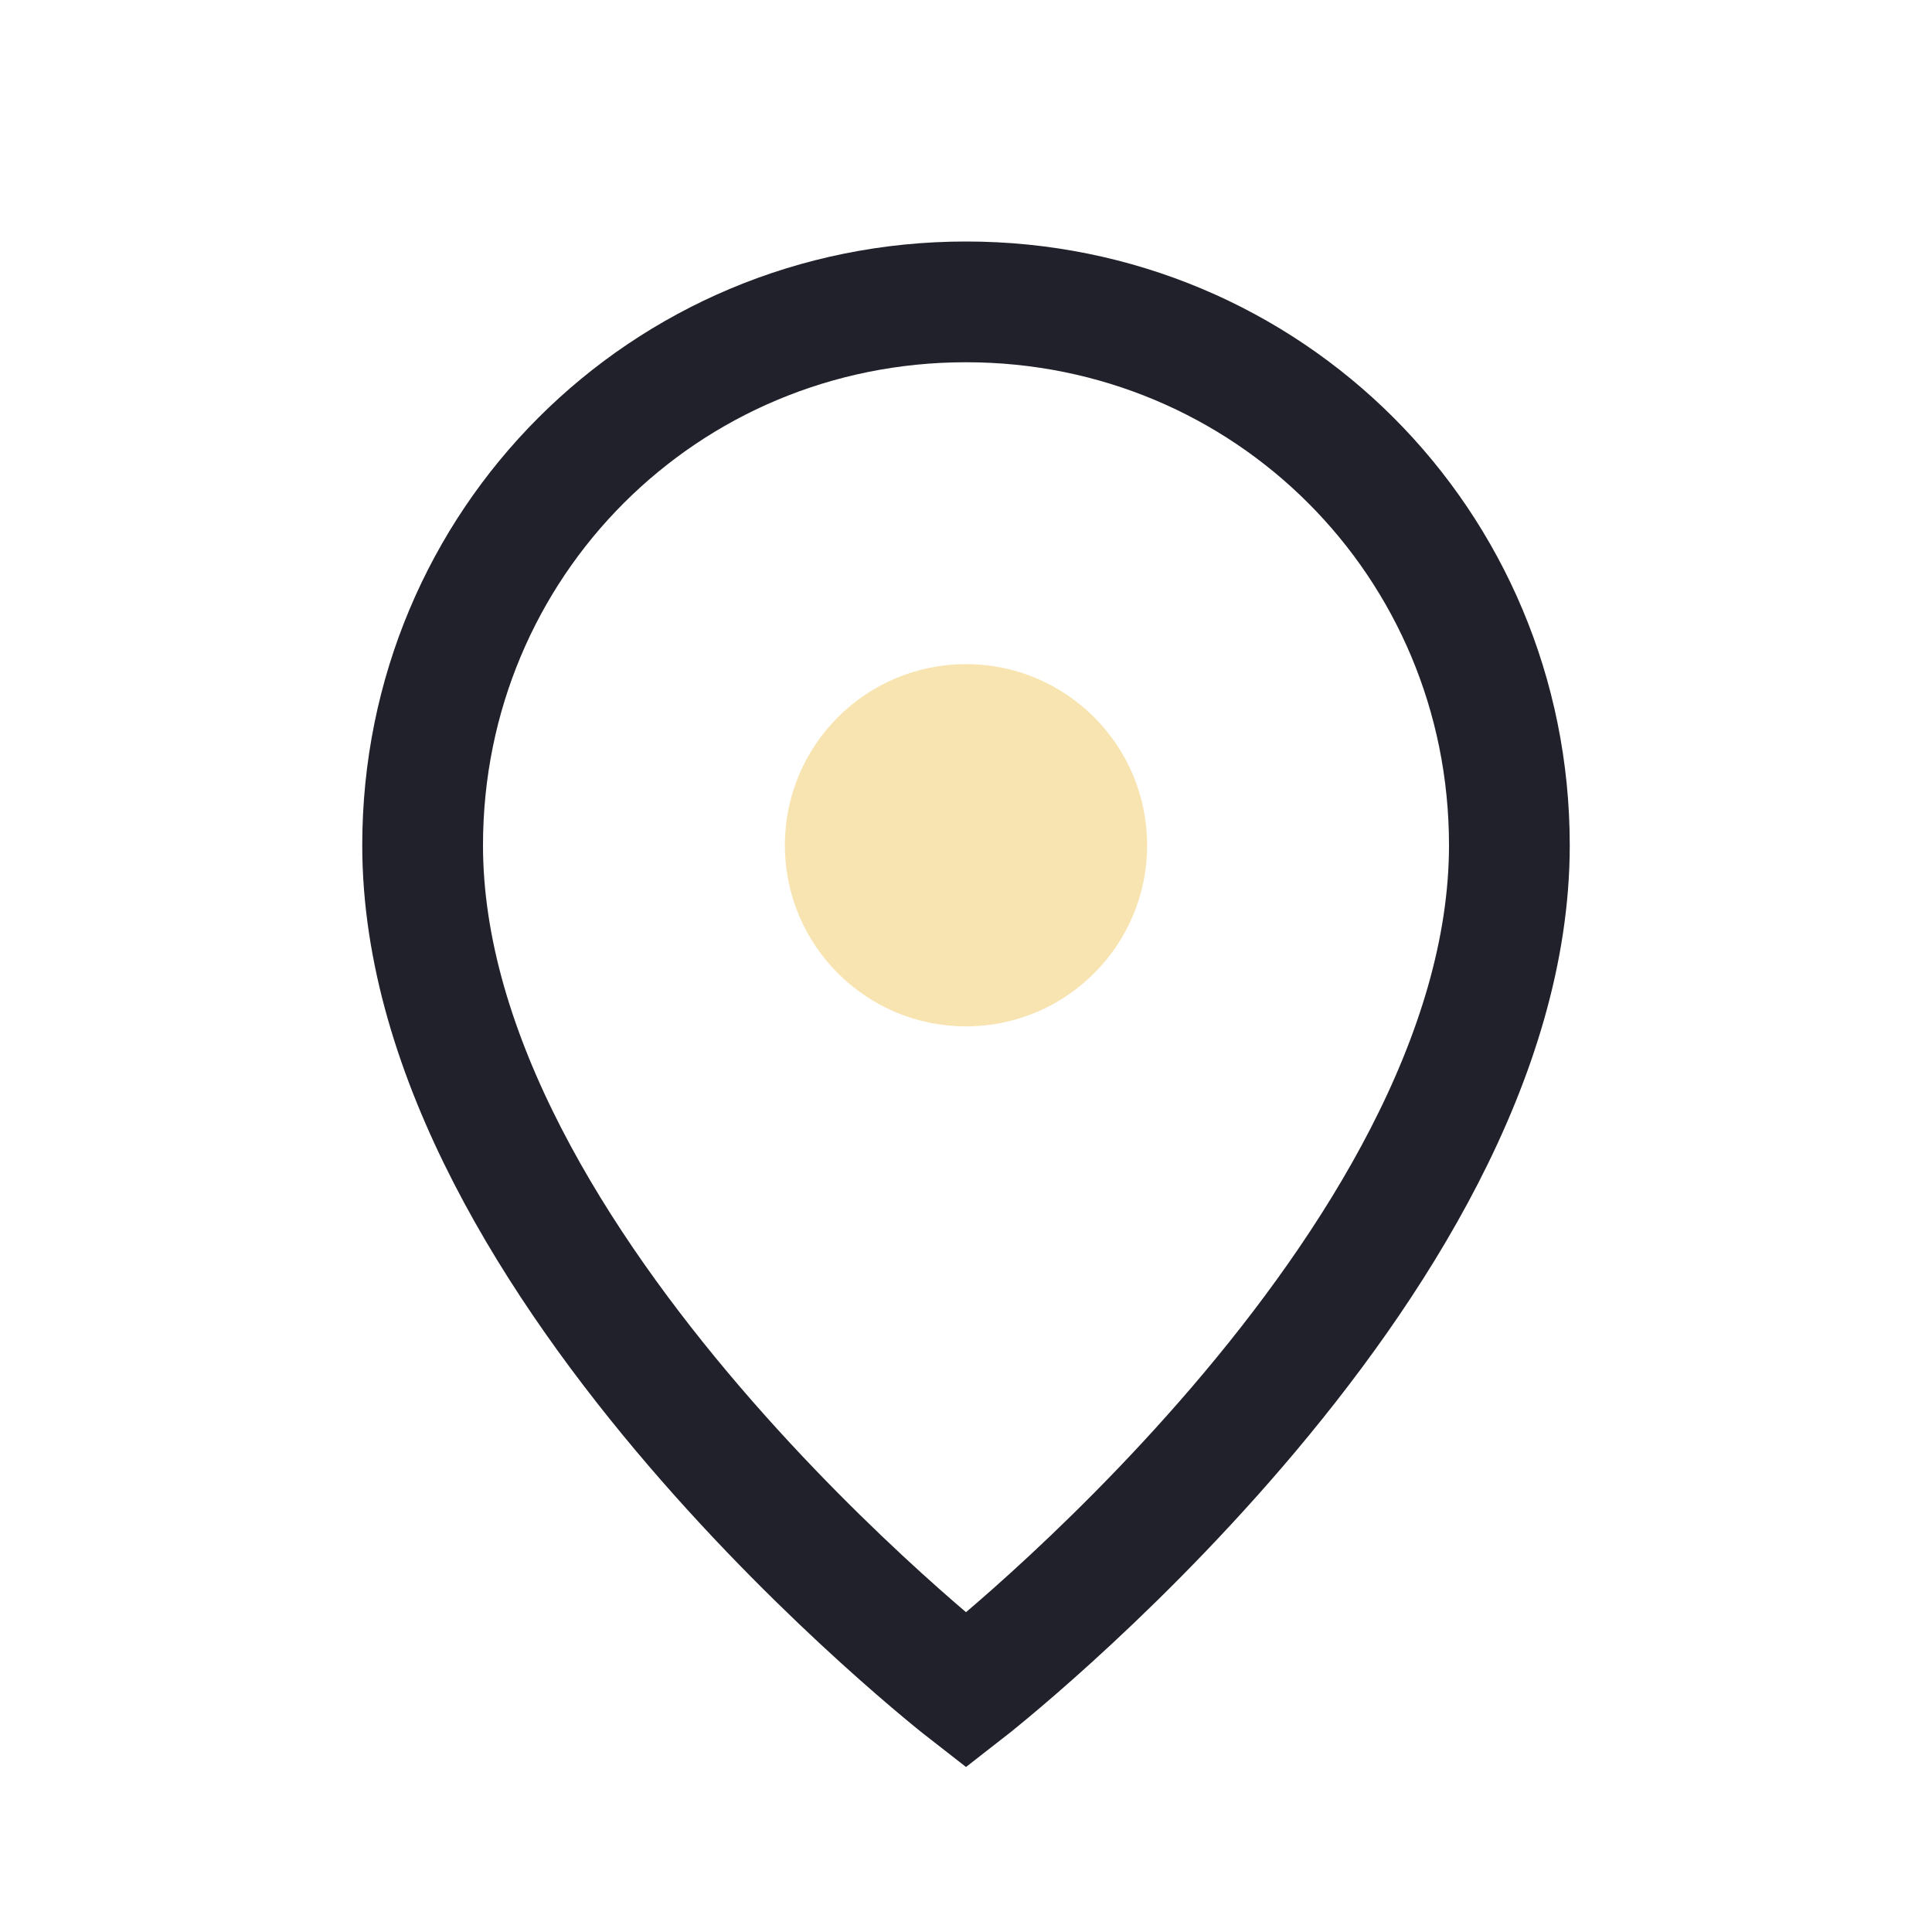 <?xml version="1.0" encoding="UTF-8"?>
<svg xmlns="http://www.w3.org/2000/svg" width="32" height="32" viewBox="0 0 32 32"><path d="M16 5c5 0 9 4 9 9 0 7-9 14-9 14S7 21 7 14c0-5 4-9 9-9z" fill="none" stroke="#20212a" stroke-width="2"/><circle cx="16" cy="14" r="3" fill="#f8e4b0"/></svg>